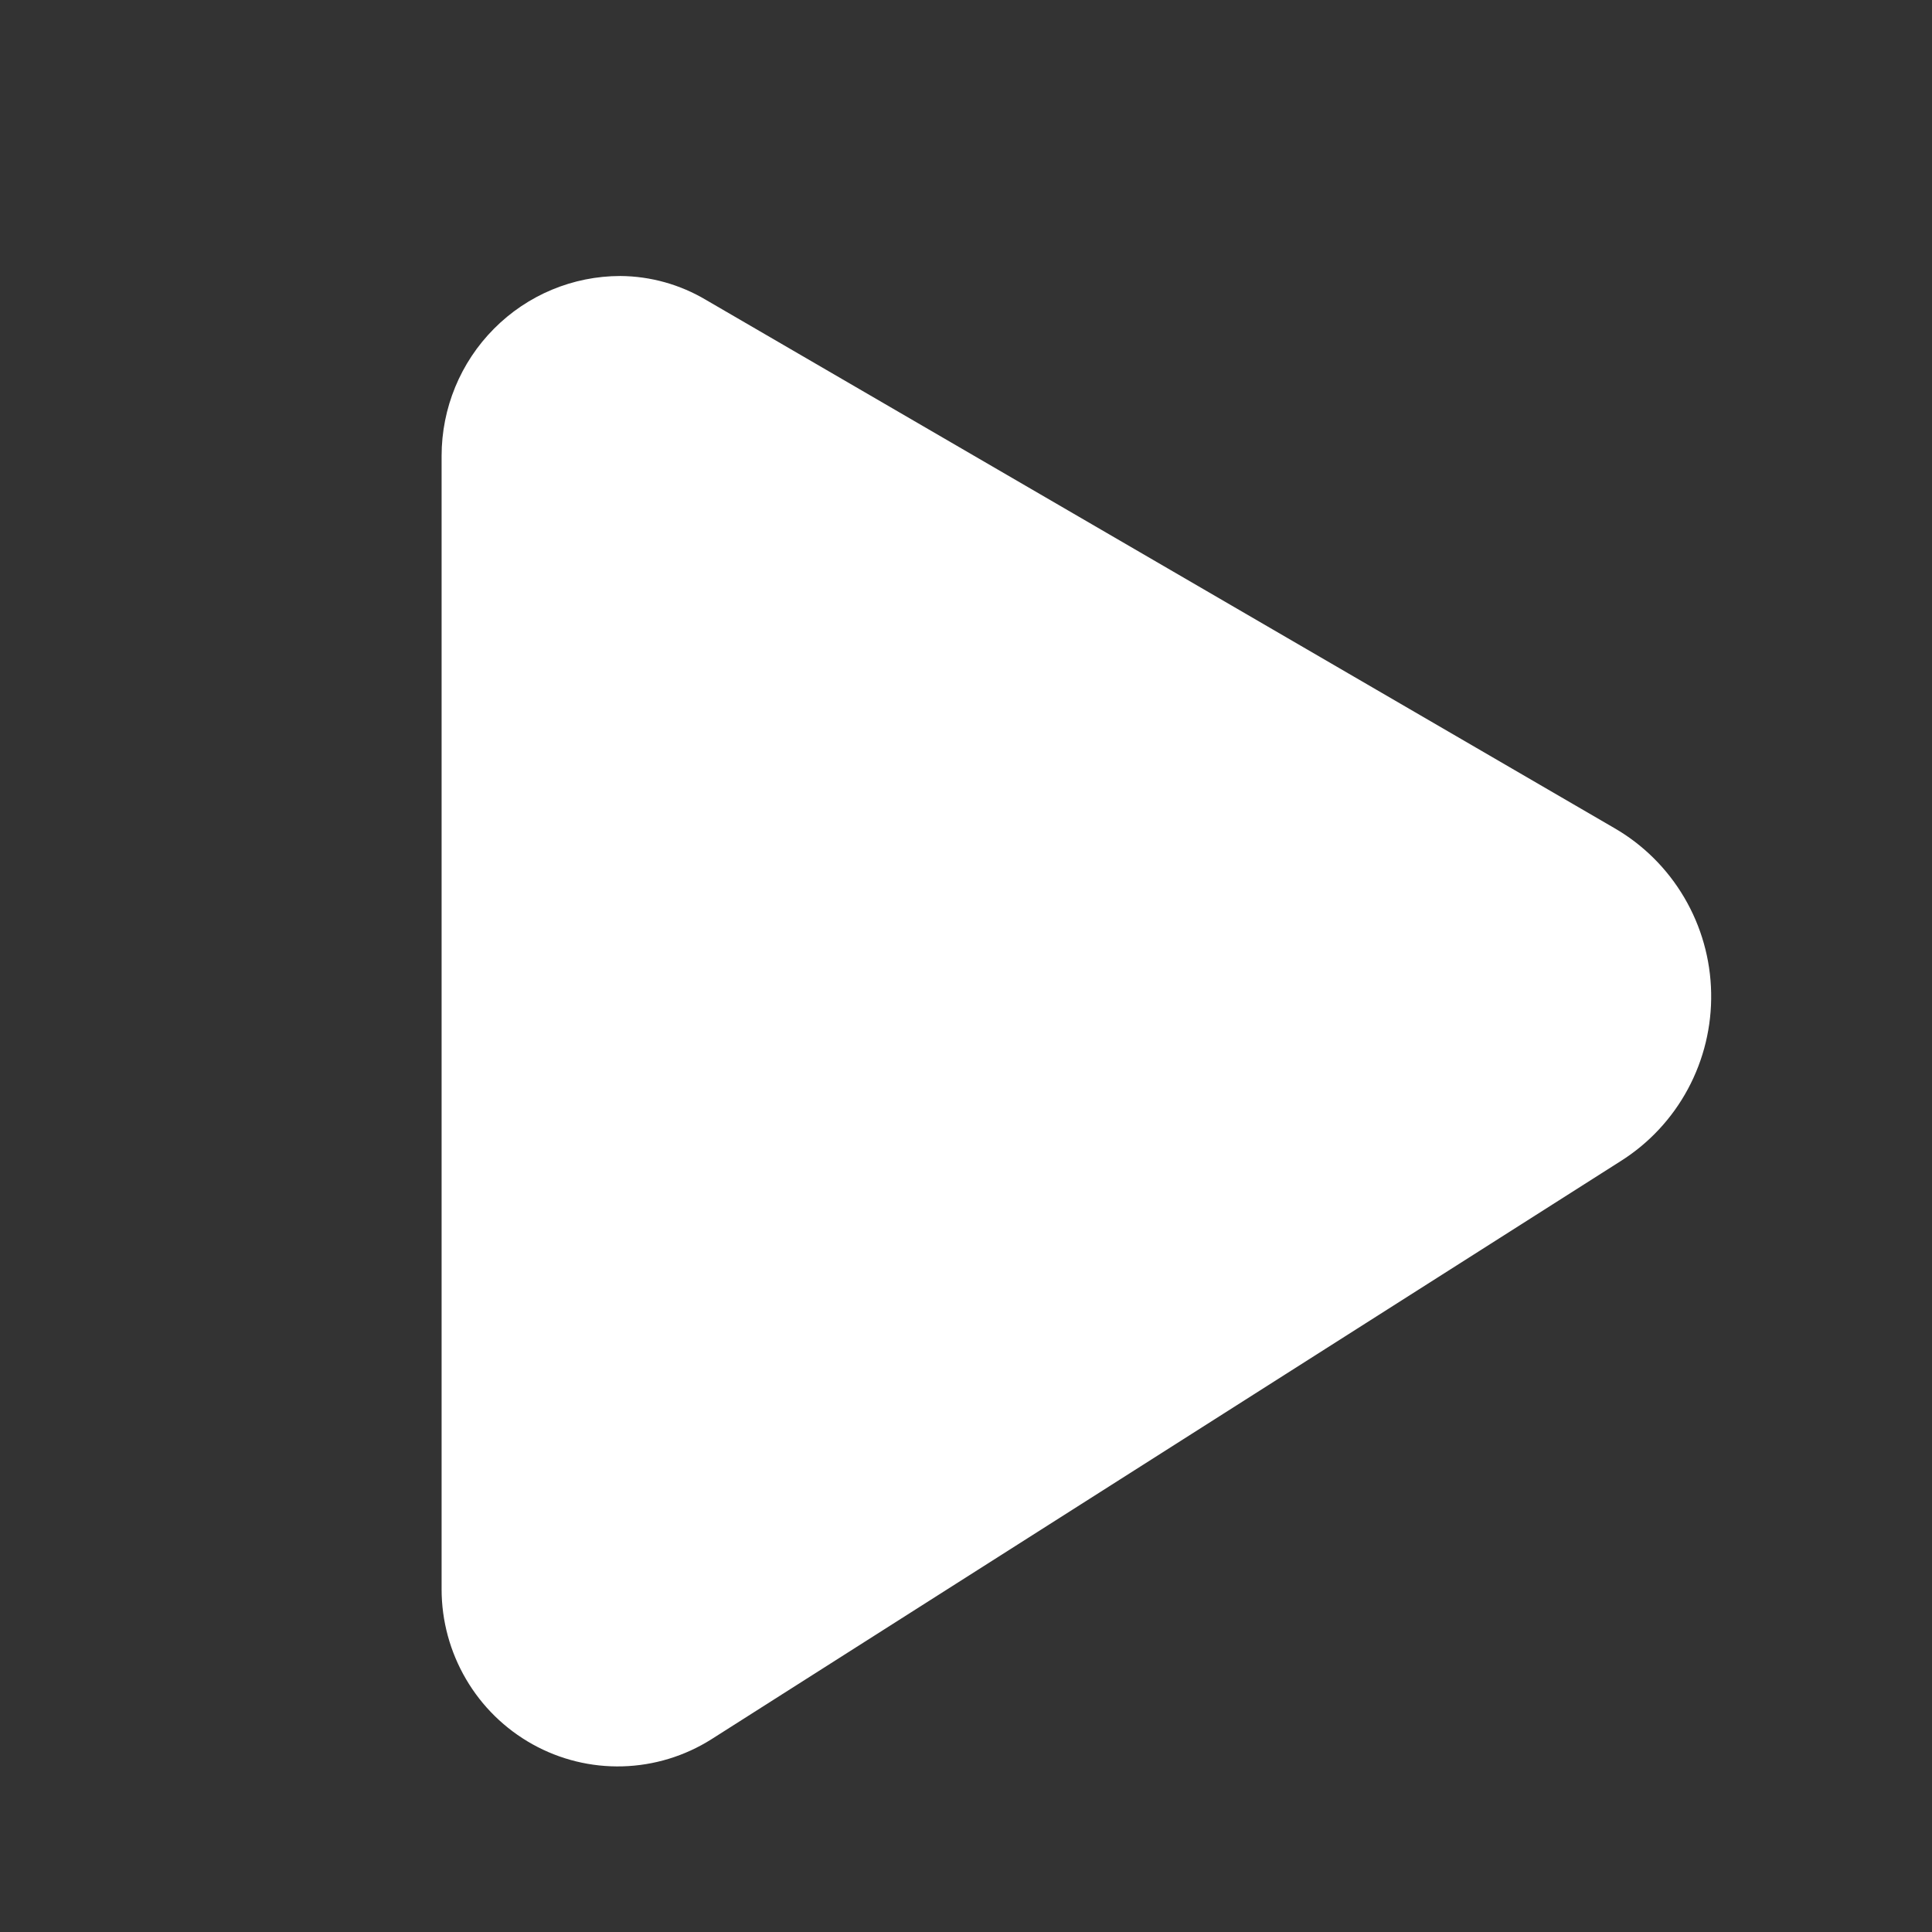 <svg width="35" height="35" viewBox="0 0 35 35" fill="none" xmlns="http://www.w3.org/2000/svg">
<rect x="0" y="0" width="35" height="35" fill="#333333" stroke="none"/>
<path d="M29.243 15L12.791 5.434C12.321 5.154 11.785 5.004 11.239 5C10.38 5 9.556 5.343 8.949 5.955C8.341 6.566 8 7.395 8 8.259V28.79C8 29.363 8.153 29.926 8.443 30.42C8.732 30.914 9.148 31.321 9.647 31.599C10.146 31.877 10.709 32.015 11.279 31.999C11.849 31.983 12.404 31.814 12.887 31.509L29.358 21.036C29.87 20.714 30.291 20.263 30.578 19.729C30.866 19.194 31.011 18.593 30.999 17.985C30.988 17.378 30.82 16.783 30.512 16.26C30.204 15.736 29.767 15.302 29.243 15Z" fill="white"/>
</svg>
